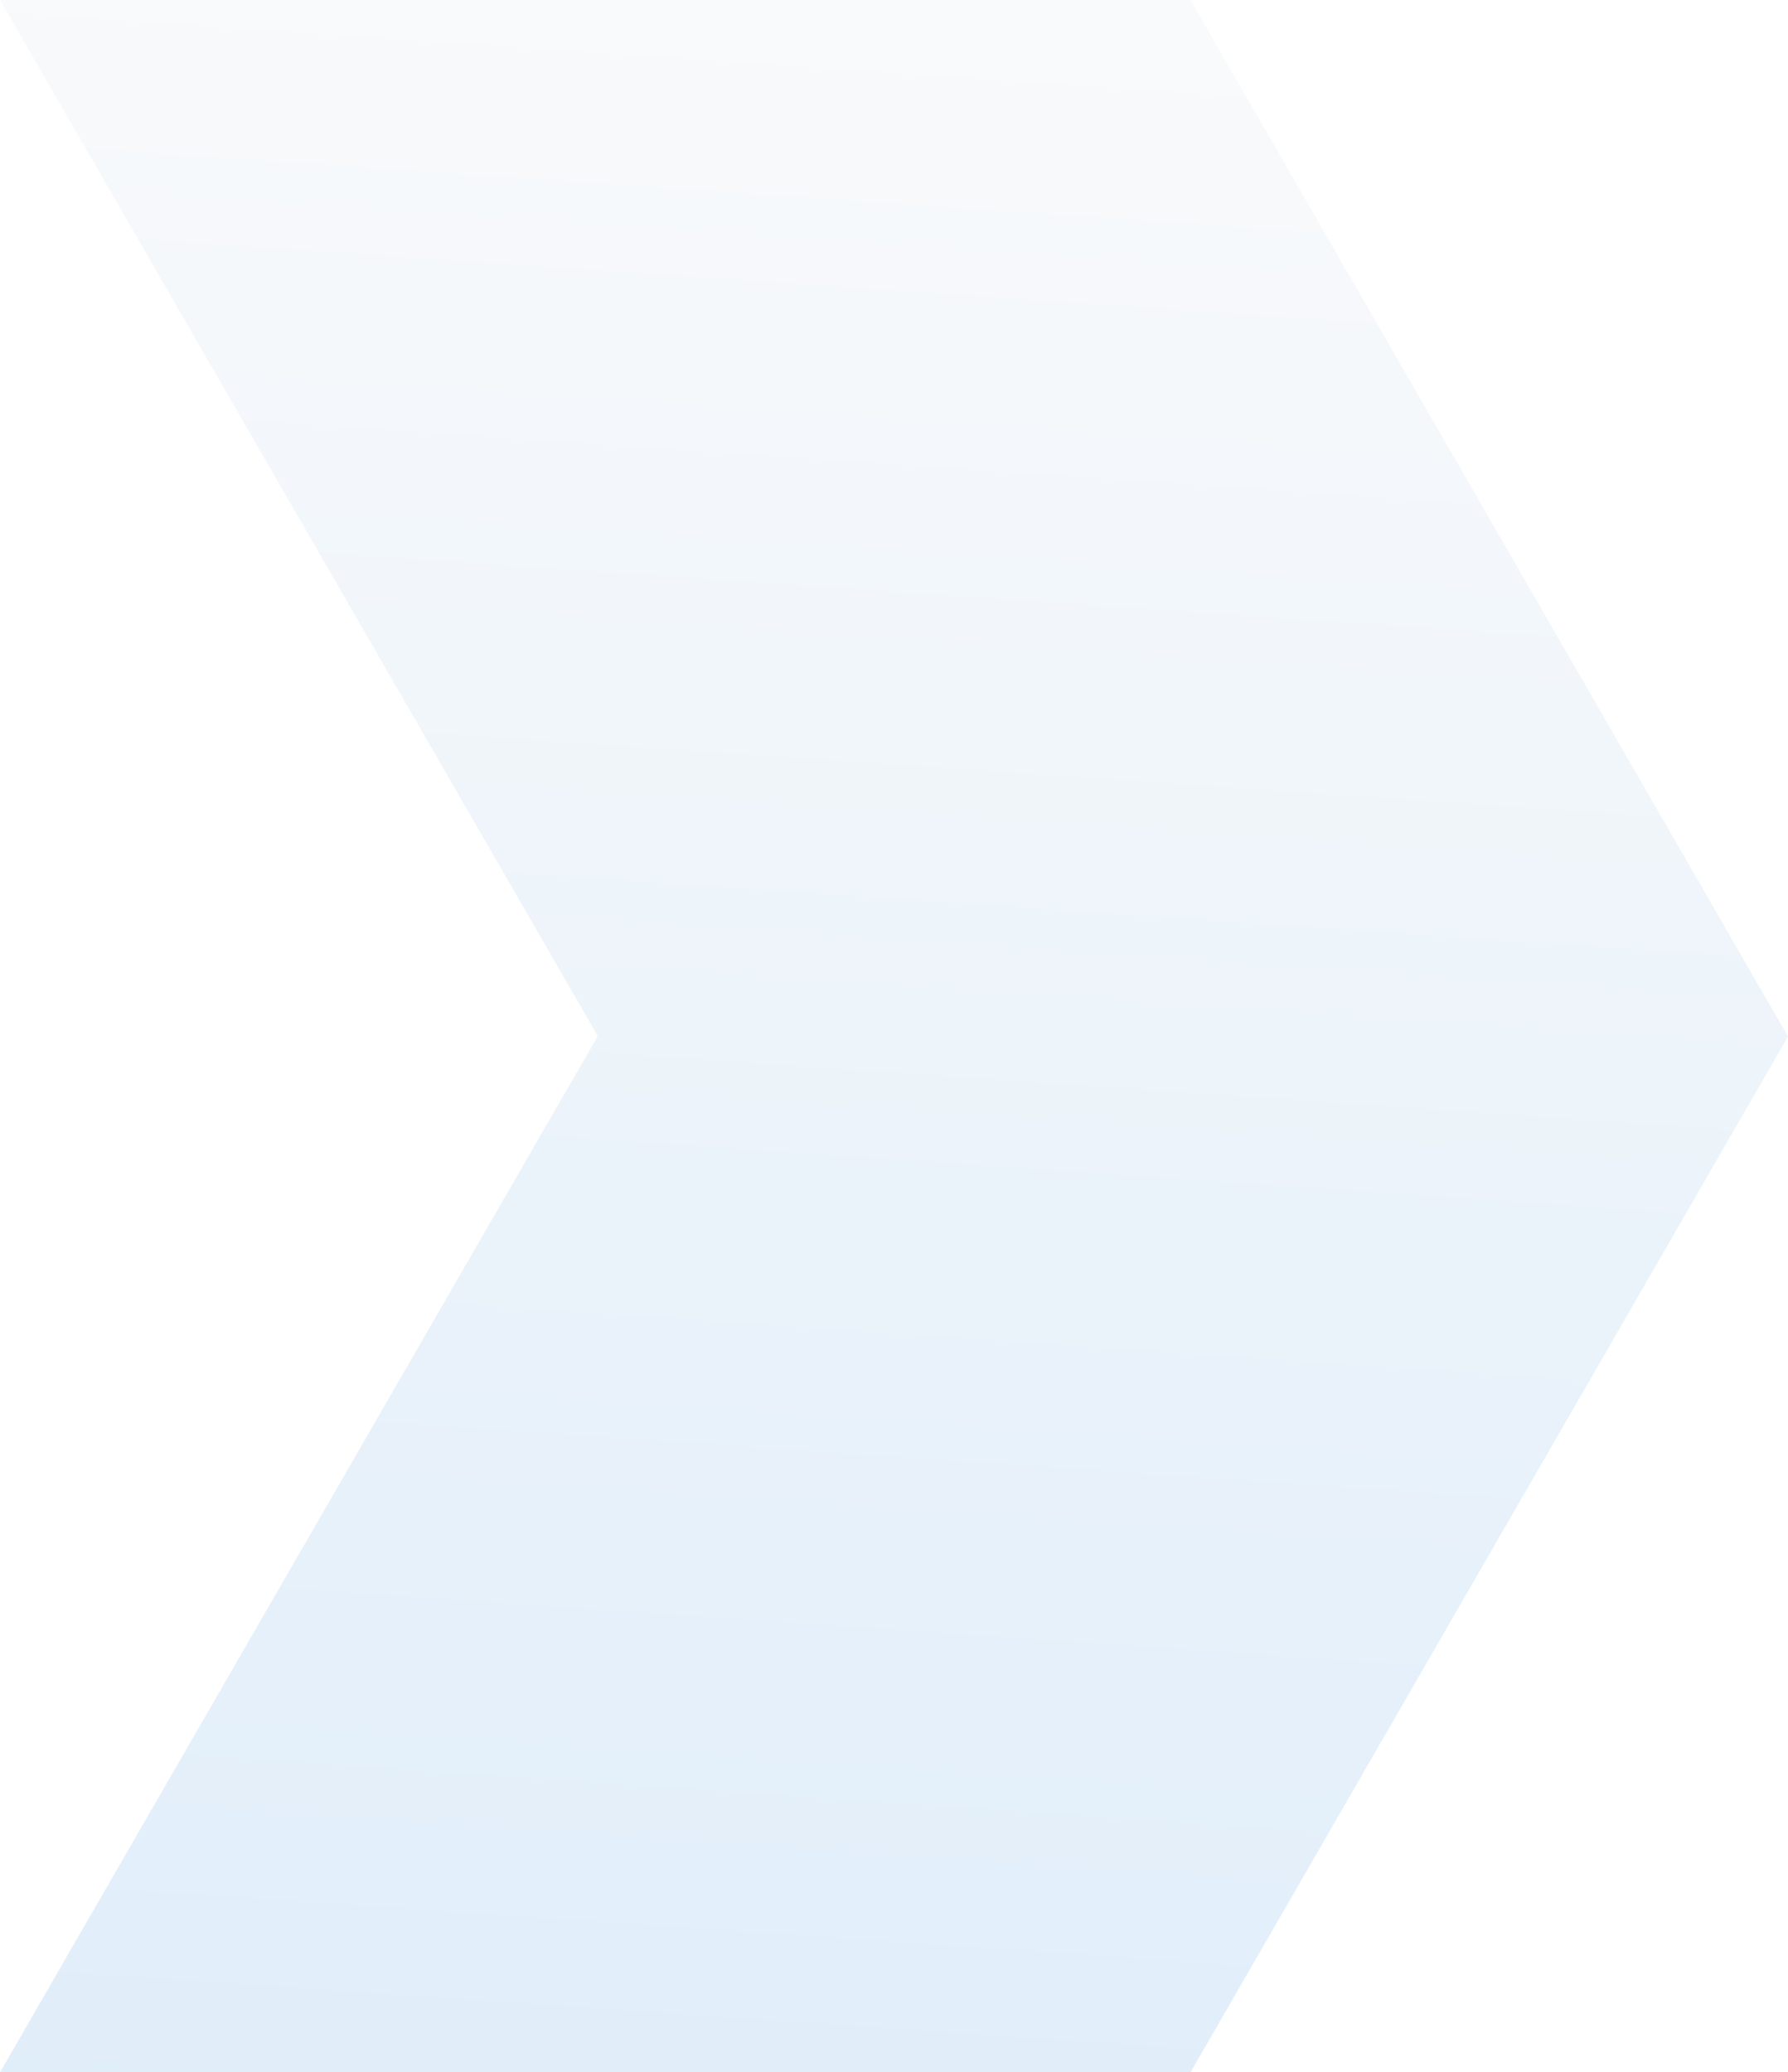 <svg xmlns="http://www.w3.org/2000/svg" width="195" height="226" viewBox="0 0 195 226" fill="none"><path fill-rule="evenodd" clip-rule="evenodd" d="M65.082 112.795L-1.52588e-05 0L129.836 0L195 113.041L129.836 226H-1.52588e-05L65.164 113.041L65.082 112.795Z" fill="url(#paint0_linear_1145_2237)" fill-opacity="0.2"></path><defs><linearGradient id="paint0_linear_1145_2237" x1="97.5" y1="8.19644e-07" x2="81.563" y2="234.359" gradientUnits="userSpaceOnUse"><stop stop-color="#CFD8DF" stop-opacity="0.6"></stop><stop offset="1" stop-color="#0070D8" stop-opacity="0.6"></stop></linearGradient></defs></svg>